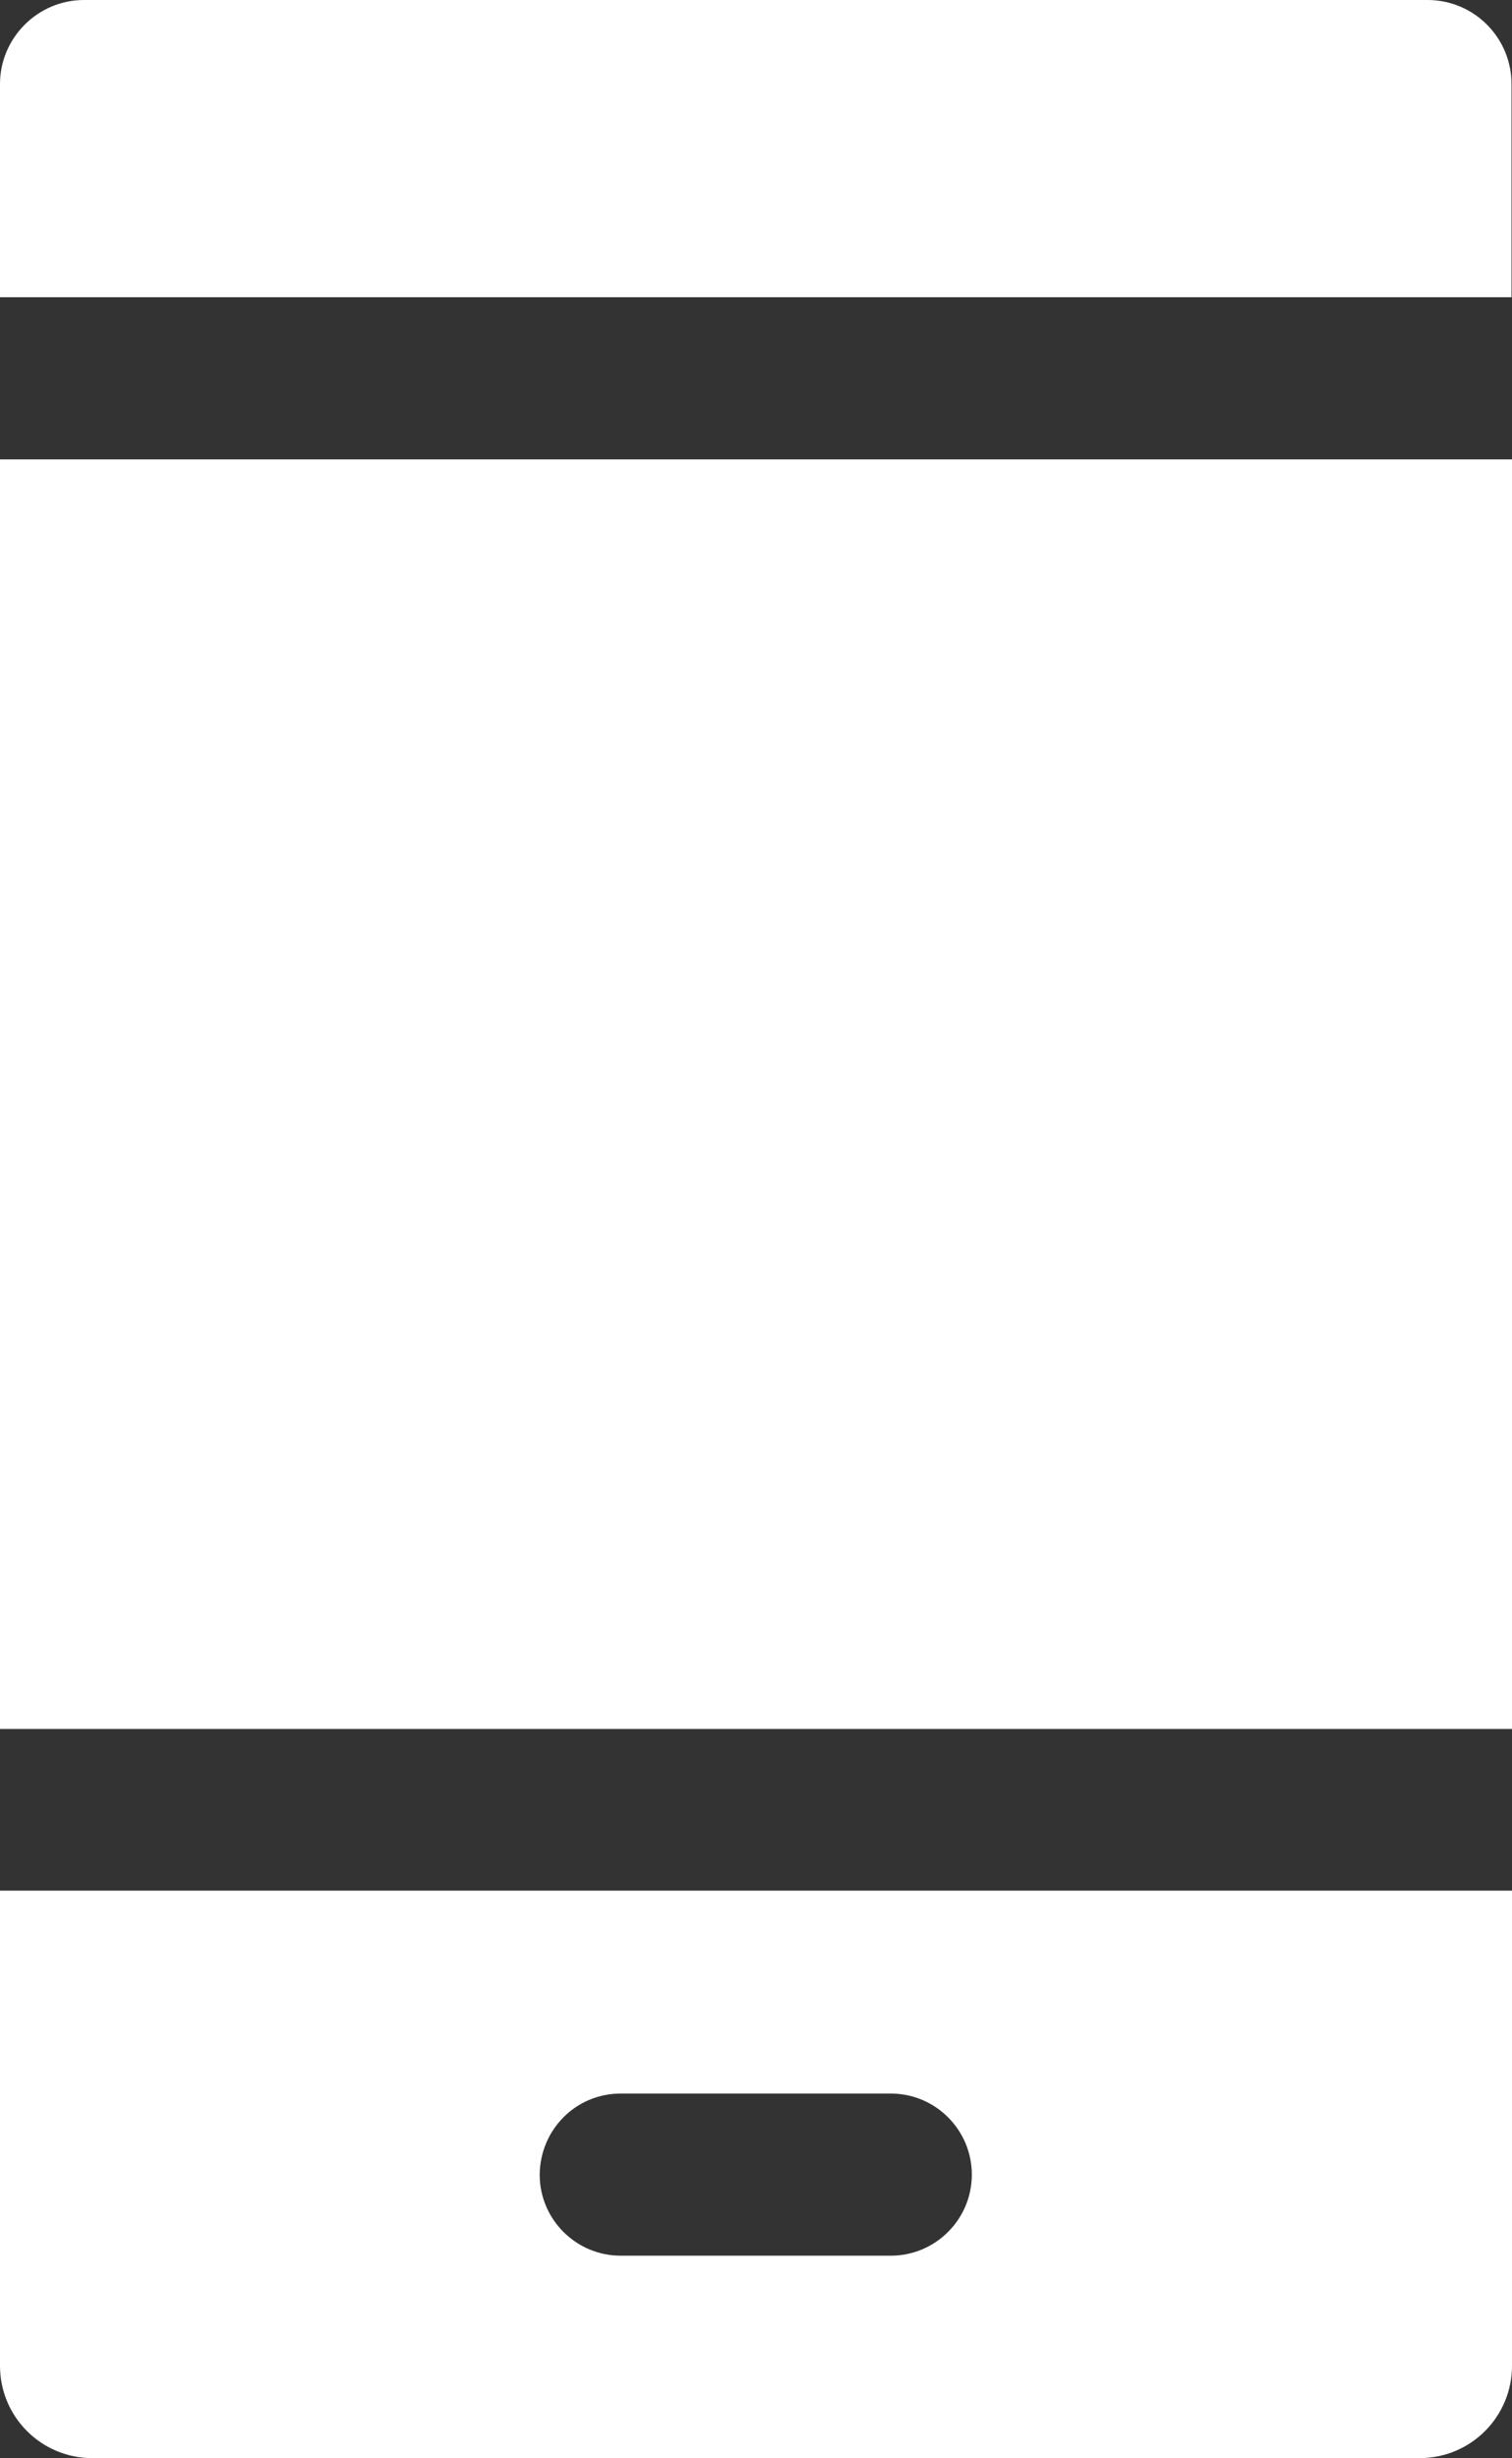 <?xml version="1.0" encoding="UTF-8"?> <!-- Generator: Adobe Illustrator 21.1.0, SVG Export Plug-In . SVG Version: 6.00 Build 0) --> <svg xmlns="http://www.w3.org/2000/svg" xmlns:xlink="http://www.w3.org/1999/xlink" id="Layer_1" x="0px" y="0px" viewBox="0 0 307.9 500.3" style="enable-background:new 0 0 307.9 500.3;" xml:space="preserve"><rect x="0" y="0" width="307.9" height="500.3" fill="#333333" stroke="none"/> <style type="text/css"> .st0{fill:#FFFFFF;} </style> <g> <g> <rect y="93.5" class="st0" width="307.9" height="258.4"></rect> <path class="st0" d="M17.1,0h273.6c9.5,0,17.1,7.7,17.1,17.1v43.4H0V17.1C0,7.7,7.7,0,17.1,0z"></path> <path class="st0" d="M18.8,500.3h270.3c10.4,0,18.8-8.4,18.8-18.8v-96.7H0v96.7C0,491.9,8.4,500.3,18.8,500.3z M126.4,426.1h55 c9.1,0,16.5,7.4,16.5,16.5v0c0,9.1-7.4,16.5-16.5,16.5h-55c-9.1,0-16.5-7.4-16.5-16.5v0C110,433.4,117.3,426.1,126.4,426.1z"></path> </g> </g> </svg> 